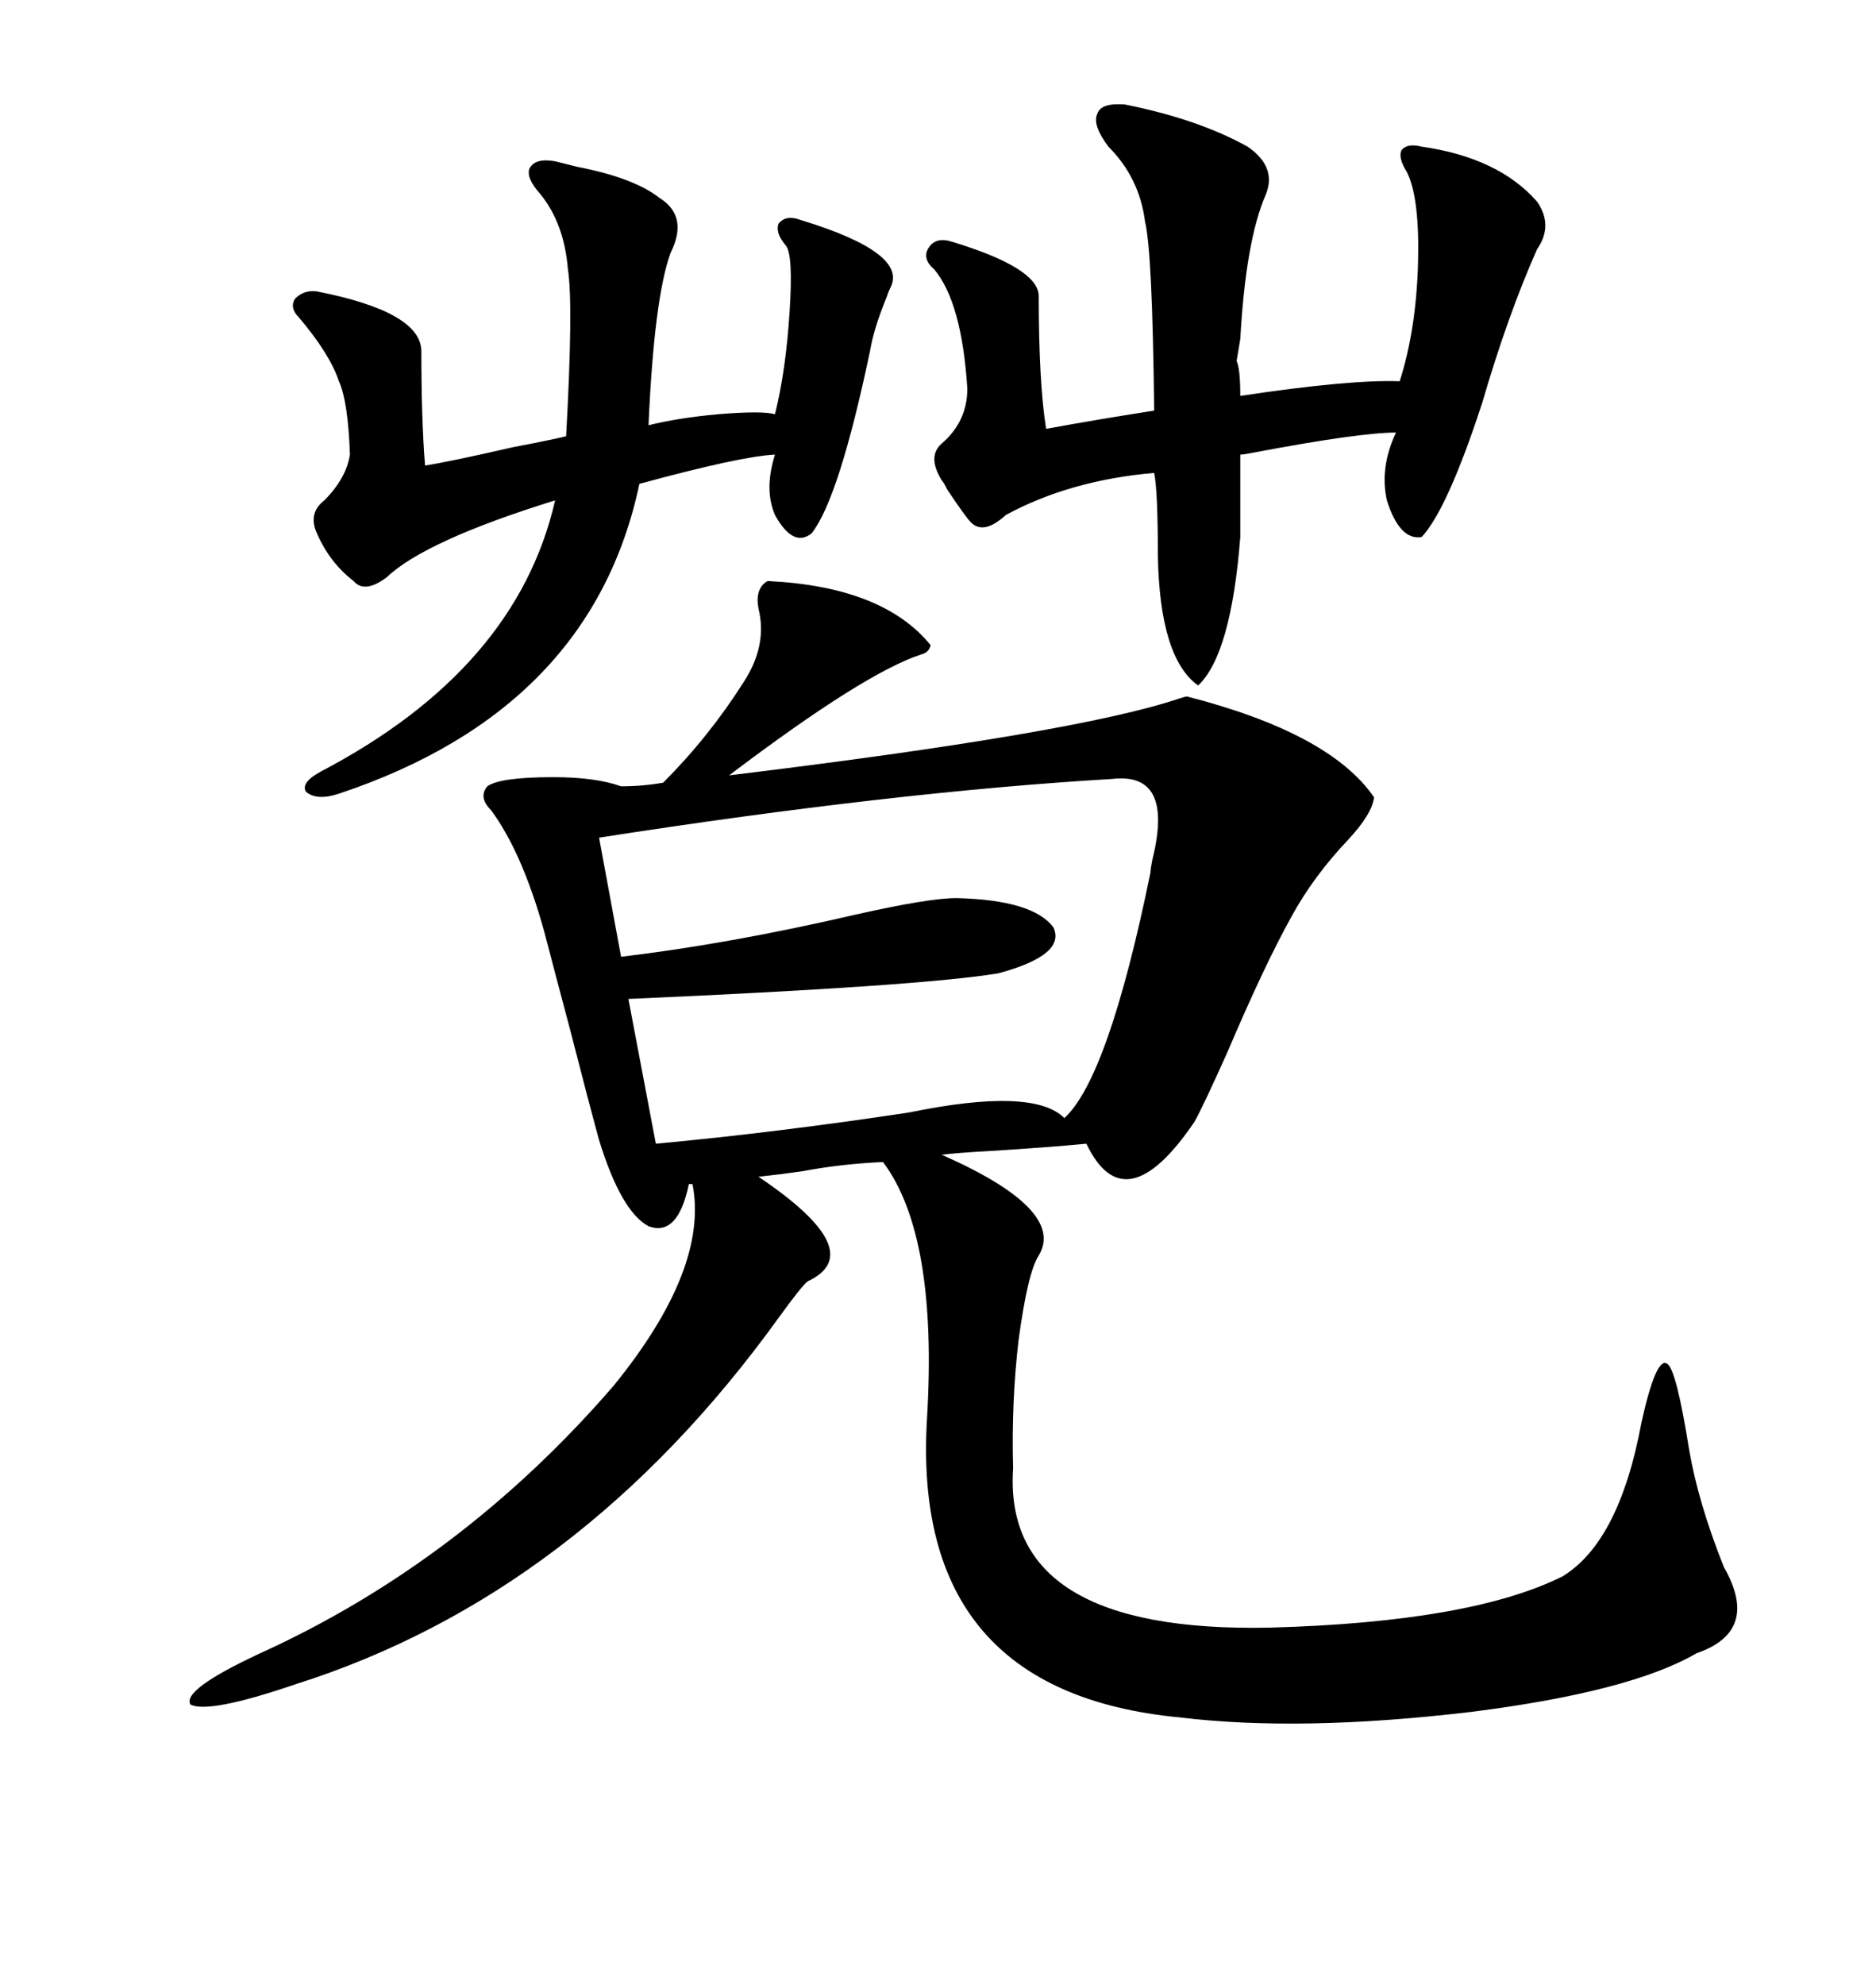 <svg xmlns="http://www.w3.org/2000/svg" xmlns:xlink="http://www.w3.org/1999/xlink" width="300" height="317.285"><path d="M122.75 92.87L122.75 92.87Q141.21 93.75 148.83 103.13L148.83 103.13Q148.54 104.30 147.36 104.59L147.36 104.59Q138.28 107.52 116.60 123.93L116.60 123.93Q172.27 117.19 188.67 111.62L188.67 111.62Q189.55 111.33 189.84 111.33L189.84 111.33Q212.70 117.19 219.73 127.44L219.73 127.44Q219.43 130.08 215.63 134.18L215.63 134.18Q210.06 140.04 206.54 146.48L206.54 146.48Q202.15 154.39 196.29 168.16L196.29 168.16Q192.48 176.66 191.02 179.30L191.02 179.30Q179.88 195.70 173.73 182.81L173.73 182.81Q167.58 183.40 158.20 183.98L158.20 183.98Q152.93 184.28 150.59 184.57L150.59 184.57Q170.51 193.36 166.11 200.68L166.11 200.68Q164.36 203.32 162.89 214.16L162.89 214.16Q161.72 224.12 162.01 234.67L162.01 234.67Q160.25 261.04 203.03 260.16L203.03 260.16Q235.25 259.28 249.90 251.95L249.90 251.95Q258.98 246.39 262.50 227.34L262.50 227.34Q264.84 216.80 266.60 217.97L266.60 217.97Q268.07 218.85 270.12 231.74L270.12 231.74Q271.58 240.23 275.68 250.49L275.68 250.49Q281.54 260.74 271.29 264.26L271.29 264.26Q260.74 270.41 235.25 273.63L235.25 273.63Q208.01 276.86 188.67 274.51L188.67 274.51Q145.61 270.41 148.24 226.76L148.24 226.76Q150 197.46 141.21 185.74L141.21 185.74Q134.47 186.04 128.32 187.21L128.32 187.21Q124.22 187.79 121.29 188.09L121.29 188.09Q139.16 200.10 129.20 204.79L129.20 204.79Q128.32 205.37 124.51 210.64L124.51 210.64Q92.58 254.88 47.17 269.24L47.17 269.24Q33.40 273.93 30.47 272.46L30.47 272.46Q29.00 270.12 41.60 264.26L41.60 264.26Q73.83 249.61 98.14 221.48L98.14 221.48Q113.38 202.73 110.74 189.26L110.74 189.26L110.16 189.26Q108.40 197.75 103.71 196.00L103.71 196.00Q99.32 193.65 95.80 182.23L95.80 182.23Q94.04 175.78 91.11 164.36L91.11 164.36Q88.77 155.57 87.01 148.83L87.01 148.83Q83.50 136.23 78.52 129.49L78.52 129.49Q76.46 127.44 77.93 125.68L77.93 125.68Q79.98 124.22 88.48 124.22L88.48 124.22Q95.21 124.22 99.32 125.68L99.32 125.68Q102.83 125.68 106.05 125.10L106.05 125.10Q113.38 117.77 118.95 108.98L118.95 108.98Q122.75 103.13 121.29 97.27L121.29 97.27Q120.70 94.04 122.75 92.87ZM177.83 124.51L177.83 124.51Q142.97 126.56 95.80 133.89L95.80 133.89L99.32 152.93Q116.60 150.88 136.82 146.19L136.82 146.19Q148.54 143.55 152.93 143.55L152.93 143.55Q165.23 143.85 168.46 148.24L168.46 148.24Q170.51 152.64 159.67 155.57L159.67 155.57Q147.36 157.62 100.49 159.67L100.49 159.67L104.88 182.81Q123.93 181.05 145.31 177.83L145.31 177.83Q165.23 173.73 170.21 178.71L170.21 178.71Q177.25 172.27 183.98 139.45L183.98 139.45Q183.98 138.87 184.28 137.40L184.28 137.40Q187.79 123.34 177.83 124.51ZM179.88 16.70L179.88 16.70Q191.60 19.04 199.51 23.44L199.51 23.44Q204.20 26.66 202.44 31.05L202.44 31.05Q199.22 38.38 198.34 54.20L198.34 54.20Q197.75 57.71 197.75 57.71L197.75 57.71Q198.34 58.89 198.34 63.28L198.34 63.28Q215.92 60.64 223.83 60.94L223.83 60.94Q226.46 52.73 226.76 42.19L226.76 42.19Q227.05 31.64 225 27.54L225 27.54Q223.54 25.20 224.12 24.02L224.12 24.02Q225 22.85 227.34 23.44L227.34 23.44Q239.65 25.20 245.80 32.23L245.80 32.23Q248.44 36.04 245.80 39.84L245.80 39.84Q241.11 50.39 237.01 64.45L237.01 64.45Q231.45 81.45 227.34 85.84L227.34 85.84Q223.83 86.43 221.78 79.98L221.78 79.98Q220.61 74.71 223.24 69.14L223.24 69.14Q217.38 69.14 200.39 72.36L200.39 72.36Q198.93 72.66 198.34 72.66L198.34 72.66L198.34 85.84Q196.88 104.59 191.60 109.57L191.60 109.57Q185.45 105.18 185.16 88.77L185.16 88.77Q185.16 78.52 184.57 75.59L184.57 75.59Q171.09 76.76 160.84 82.32L160.84 82.32Q157.32 85.55 155.27 83.50L155.27 83.50Q154.39 82.62 151.46 78.22L151.46 78.22Q150.88 77.05 150.59 76.76L150.59 76.76Q148.24 72.95 150.59 70.90L150.59 70.90Q154.69 67.38 154.69 62.11L154.69 62.11Q153.81 48.34 149.41 43.07L149.41 43.07Q147.36 41.31 148.54 39.55L148.54 39.55Q149.71 37.79 152.34 38.67L152.34 38.67Q165.82 42.77 166.11 47.17L166.11 47.17Q166.11 61.23 167.29 68.55L167.29 68.55Q175.20 67.09 184.57 65.63L184.57 65.63Q184.28 40.14 183.11 35.45L183.11 35.45Q182.23 28.42 177.25 23.44L177.25 23.44Q174.61 19.92 175.49 18.16L175.49 18.16Q176.07 16.41 179.88 16.70ZM105.47 31.64L105.47 31.64Q110.16 34.57 107.23 40.43L107.23 40.43Q104.59 47.75 103.71 67.97L103.71 67.97Q108.40 66.80 114.84 66.21L114.84 66.21Q121.88 65.63 123.93 66.21L123.93 66.21Q125.68 59.18 126.27 49.80L126.27 49.80Q126.86 40.72 125.68 39.26L125.68 39.26Q123.93 37.21 124.51 35.74L124.51 35.74Q125.68 34.28 128.03 35.16L128.03 35.16Q145.31 40.43 142.38 46.00L142.38 46.00Q142.09 46.58 141.80 47.46L141.80 47.46Q139.75 52.44 139.16 55.96L139.16 55.96Q134.18 79.69 129.79 85.25L129.79 85.25Q126.86 87.60 123.93 82.32L123.93 82.32Q122.17 78.22 123.93 72.66L123.93 72.66Q118.36 72.95 102.25 77.34L102.25 77.34Q94.63 113.38 54.20 126.86L54.20 126.86Q50.68 128.03 48.93 126.56L48.93 126.56Q48.05 125.10 51.27 123.34L51.27 123.34Q82.62 106.93 88.77 79.98L88.77 79.98Q67.97 86.43 61.82 92.29L61.82 92.29Q58.30 94.92 56.54 92.87L56.54 92.87Q52.73 89.94 50.68 85.25L50.68 85.25Q49.22 82.03 51.86 79.98L51.86 79.98Q55.37 76.46 55.96 72.66L55.96 72.66Q55.66 64.16 54.20 60.94L54.20 60.94Q52.73 56.54 47.75 50.68L47.75 50.68Q46.29 49.22 47.17 47.75L47.17 47.75Q48.63 46.29 50.68 46.58L50.68 46.58Q67.09 49.80 67.38 55.96L67.38 55.96Q67.38 67.09 67.97 74.41L67.97 74.41Q71.78 73.83 82.03 71.48L82.03 71.48Q88.18 70.31 90.53 69.73L90.53 69.73Q91.70 48.63 90.82 43.07L90.82 43.07Q90.23 35.74 86.43 31.05L86.43 31.05Q84.08 28.42 84.67 26.95L84.67 26.95Q85.55 25.20 88.77 25.78L88.77 25.78Q89.94 26.07 92.29 26.66L92.29 26.66Q101.37 28.42 105.47 31.64Z"/></svg>